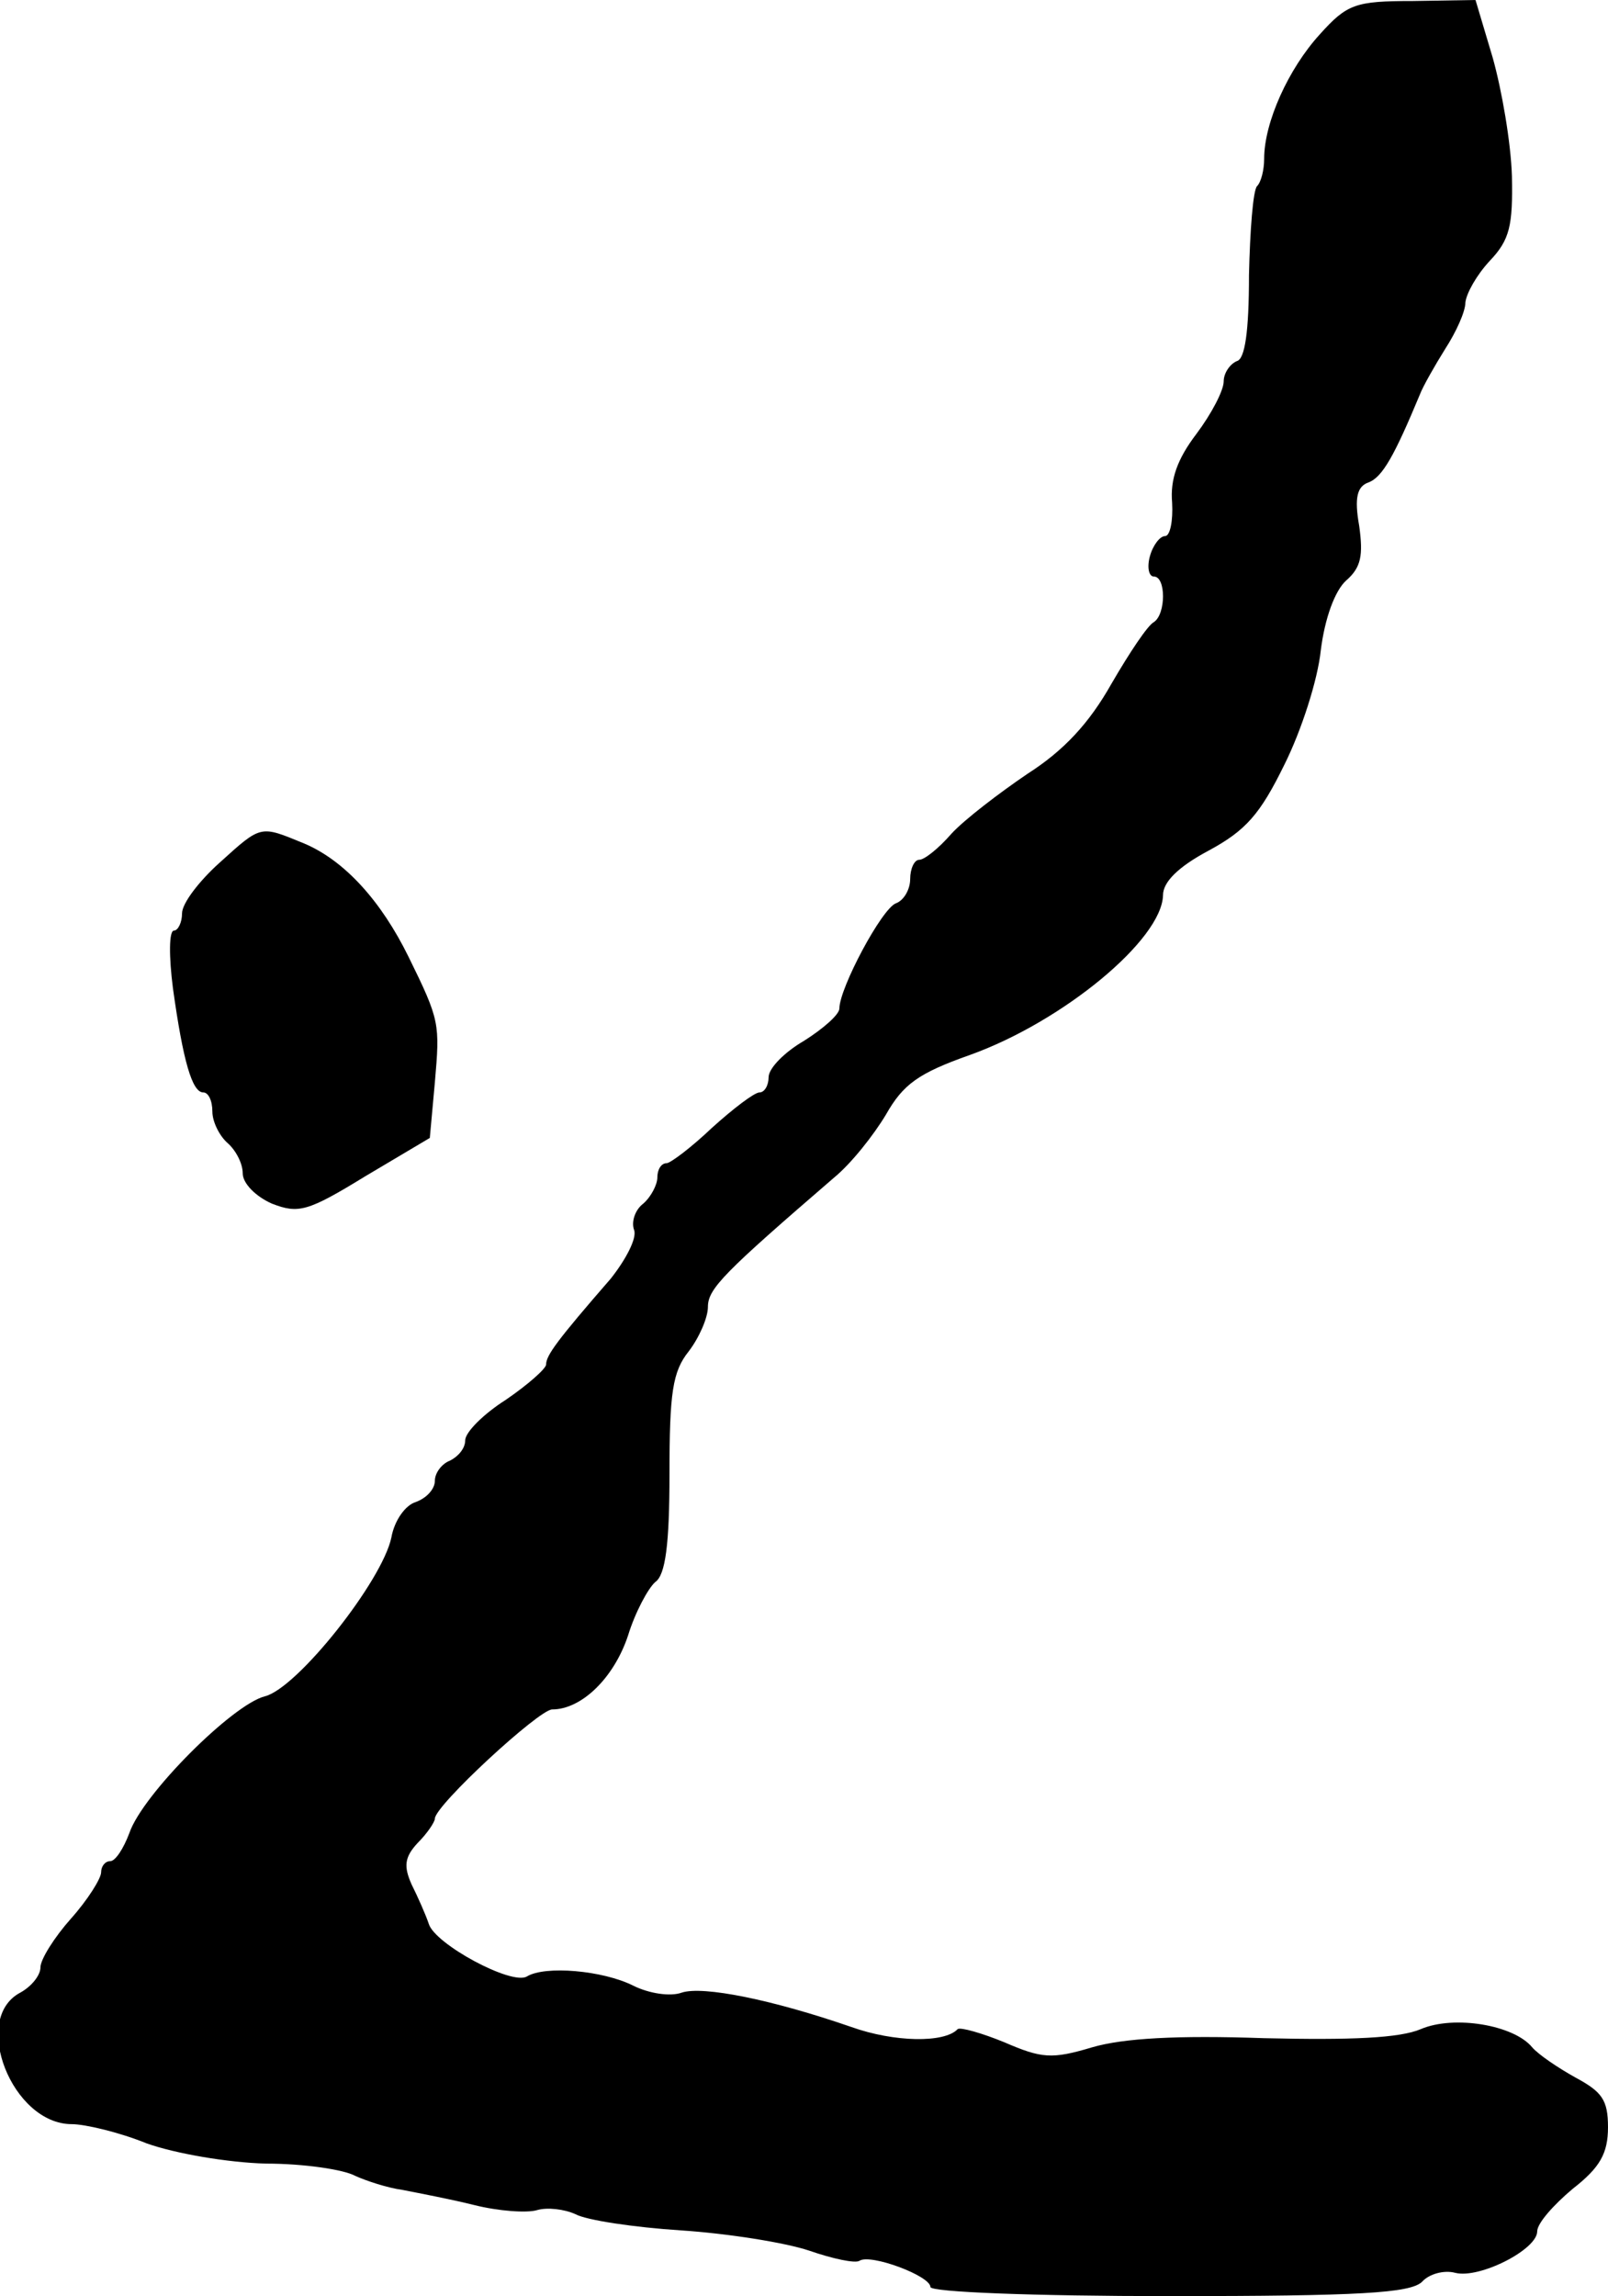 <?xml version="1.0" standalone="no"?>
<!DOCTYPE svg PUBLIC "-//W3C//DTD SVG 20010904//EN"
 "http://www.w3.org/TR/2001/REC-SVG-20010904/DTD/svg10.dtd">
<svg version="1.0" xmlns="http://www.w3.org/2000/svg"
 width="159pt" height="227pt" viewBox="0 0 159 227"
 preserveAspectRatio="xMidYMid meet">
<g transform="translate(0,227) scale(0.1,-0.1)"
fill="#000000" stroke="none">
<path d="M1305 2236 c-31 -34 -55 -87 -55 -123 0 -11 -3 -23 -7 -27 -4 -4 -7
-44 -8 -88 0 -56 -4 -83 -12 -85 -7 -3 -13 -12 -13 -20 0 -9 -12 -32 -27 -52
-19 -25 -26 -45 -24 -68 1 -18 -2 -33 -7 -33 -5 0 -12 -9 -15 -20 -3 -11 -1
-20 4 -20 12 0 12 -37 0 -45 -6 -3 -24 -30 -42 -61 -22 -39 -47 -66 -83 -89
-28 -19 -62 -45 -75 -59 -13 -15 -27 -26 -32 -26 -5 0 -9 -9 -9 -19 0 -10 -6
-21 -14 -24 -14 -5 -56 -84 -56 -104 0 -6 -16 -20 -35 -32 -19 -11 -35 -27
-35 -36 0 -8 -4 -15 -9 -15 -5 0 -26 -16 -47 -35 -20 -19 -41 -35 -45 -35 -5
0 -9 -6 -9 -14 0 -7 -6 -19 -14 -26 -8 -6 -12 -18 -9 -26 3 -8 -8 -29 -23 -48
-53 -61 -64 -76 -64 -85 0 -4 -18 -20 -40 -35 -22 -14 -40 -32 -40 -40 0 -8
-7 -16 -15 -20 -8 -3 -15 -12 -15 -20 0 -8 -8 -17 -19 -21 -10 -3 -21 -18 -24
-35 -9 -43 -93 -149 -125 -157 -32 -8 -121 -97 -134 -135 -6 -16 -14 -28 -19
-28 -5 0 -9 -5 -9 -11 0 -6 -13 -27 -30 -46 -16 -18 -30 -40 -30 -48 0 -8 -9
-19 -20 -25 -49 -26 -8 -130 51 -130 13 0 47 -8 74 -19 28 -10 80 -19 118 -20
38 0 77 -6 88 -12 11 -5 32 -12 47 -14 15 -3 47 -9 71 -15 24 -6 52 -8 62 -5
10 3 27 1 38 -4 11 -6 58 -13 104 -16 46 -3 103 -12 127 -20 23 -8 46 -13 50
-10 11 7 70 -15 70 -26 0 -5 102 -9 236 -9 189 0 238 3 250 14 7 8 22 12 33 9
24 -6 81 23 81 41 0 8 16 26 35 42 27 21 35 35 35 61 0 27 -6 35 -32 49 -18
10 -37 23 -43 30 -18 22 -77 32 -110 18 -21 -9 -69 -11 -155 -9 -86 3 -139 0
-170 -9 -40 -12 -50 -11 -87 5 -22 9 -43 15 -46 13 -13 -14 -63 -13 -105 2
-78 27 -147 41 -168 34 -11 -4 -32 -1 -48 7 -30 15 -87 20 -105 9 -15 -9 -91
32 -97 52 -3 9 -11 27 -17 39 -8 18 -7 27 6 41 10 10 17 21 17 24 0 13 103
108 116 108 29 0 61 31 75 73 7 23 20 47 27 53 10 7 14 37 14 107 0 80 3 101
19 121 10 13 19 33 19 44 0 18 16 34 125 128 17 14 39 42 51 62 17 30 32 41
83 59 92 33 190 114 191 158 0 13 15 28 45 44 37 20 51 36 75 85 17 34 33 84
36 113 4 32 14 59 25 69 15 13 17 25 13 54 -5 28 -2 39 9 43 14 5 26 27 51 87
3 8 15 29 25 45 11 17 20 37 20 46 1 9 11 27 24 41 20 21 23 35 22 84 -1 33
-10 85 -19 117 l-17 57 -62 -1 c-57 0 -65 -3 -92 -33z"/>
<path d="M217 1417 c-20 -18 -37 -40 -37 -50 0 -9 -4 -17 -8 -17 -5 0 -5 -26
-1 -57 10 -72 19 -103 30 -103 5 0 9 -8 9 -19 0 -10 7 -24 15 -31 8 -7 15 -20
15 -30 0 -10 13 -23 29 -30 26 -10 35 -8 92 27 l64 38 5 55 c5 58 5 61 -26
124 -27 55 -63 95 -103 112 -44 18 -42 19 -84 -19z"/>
</g>
</svg>
